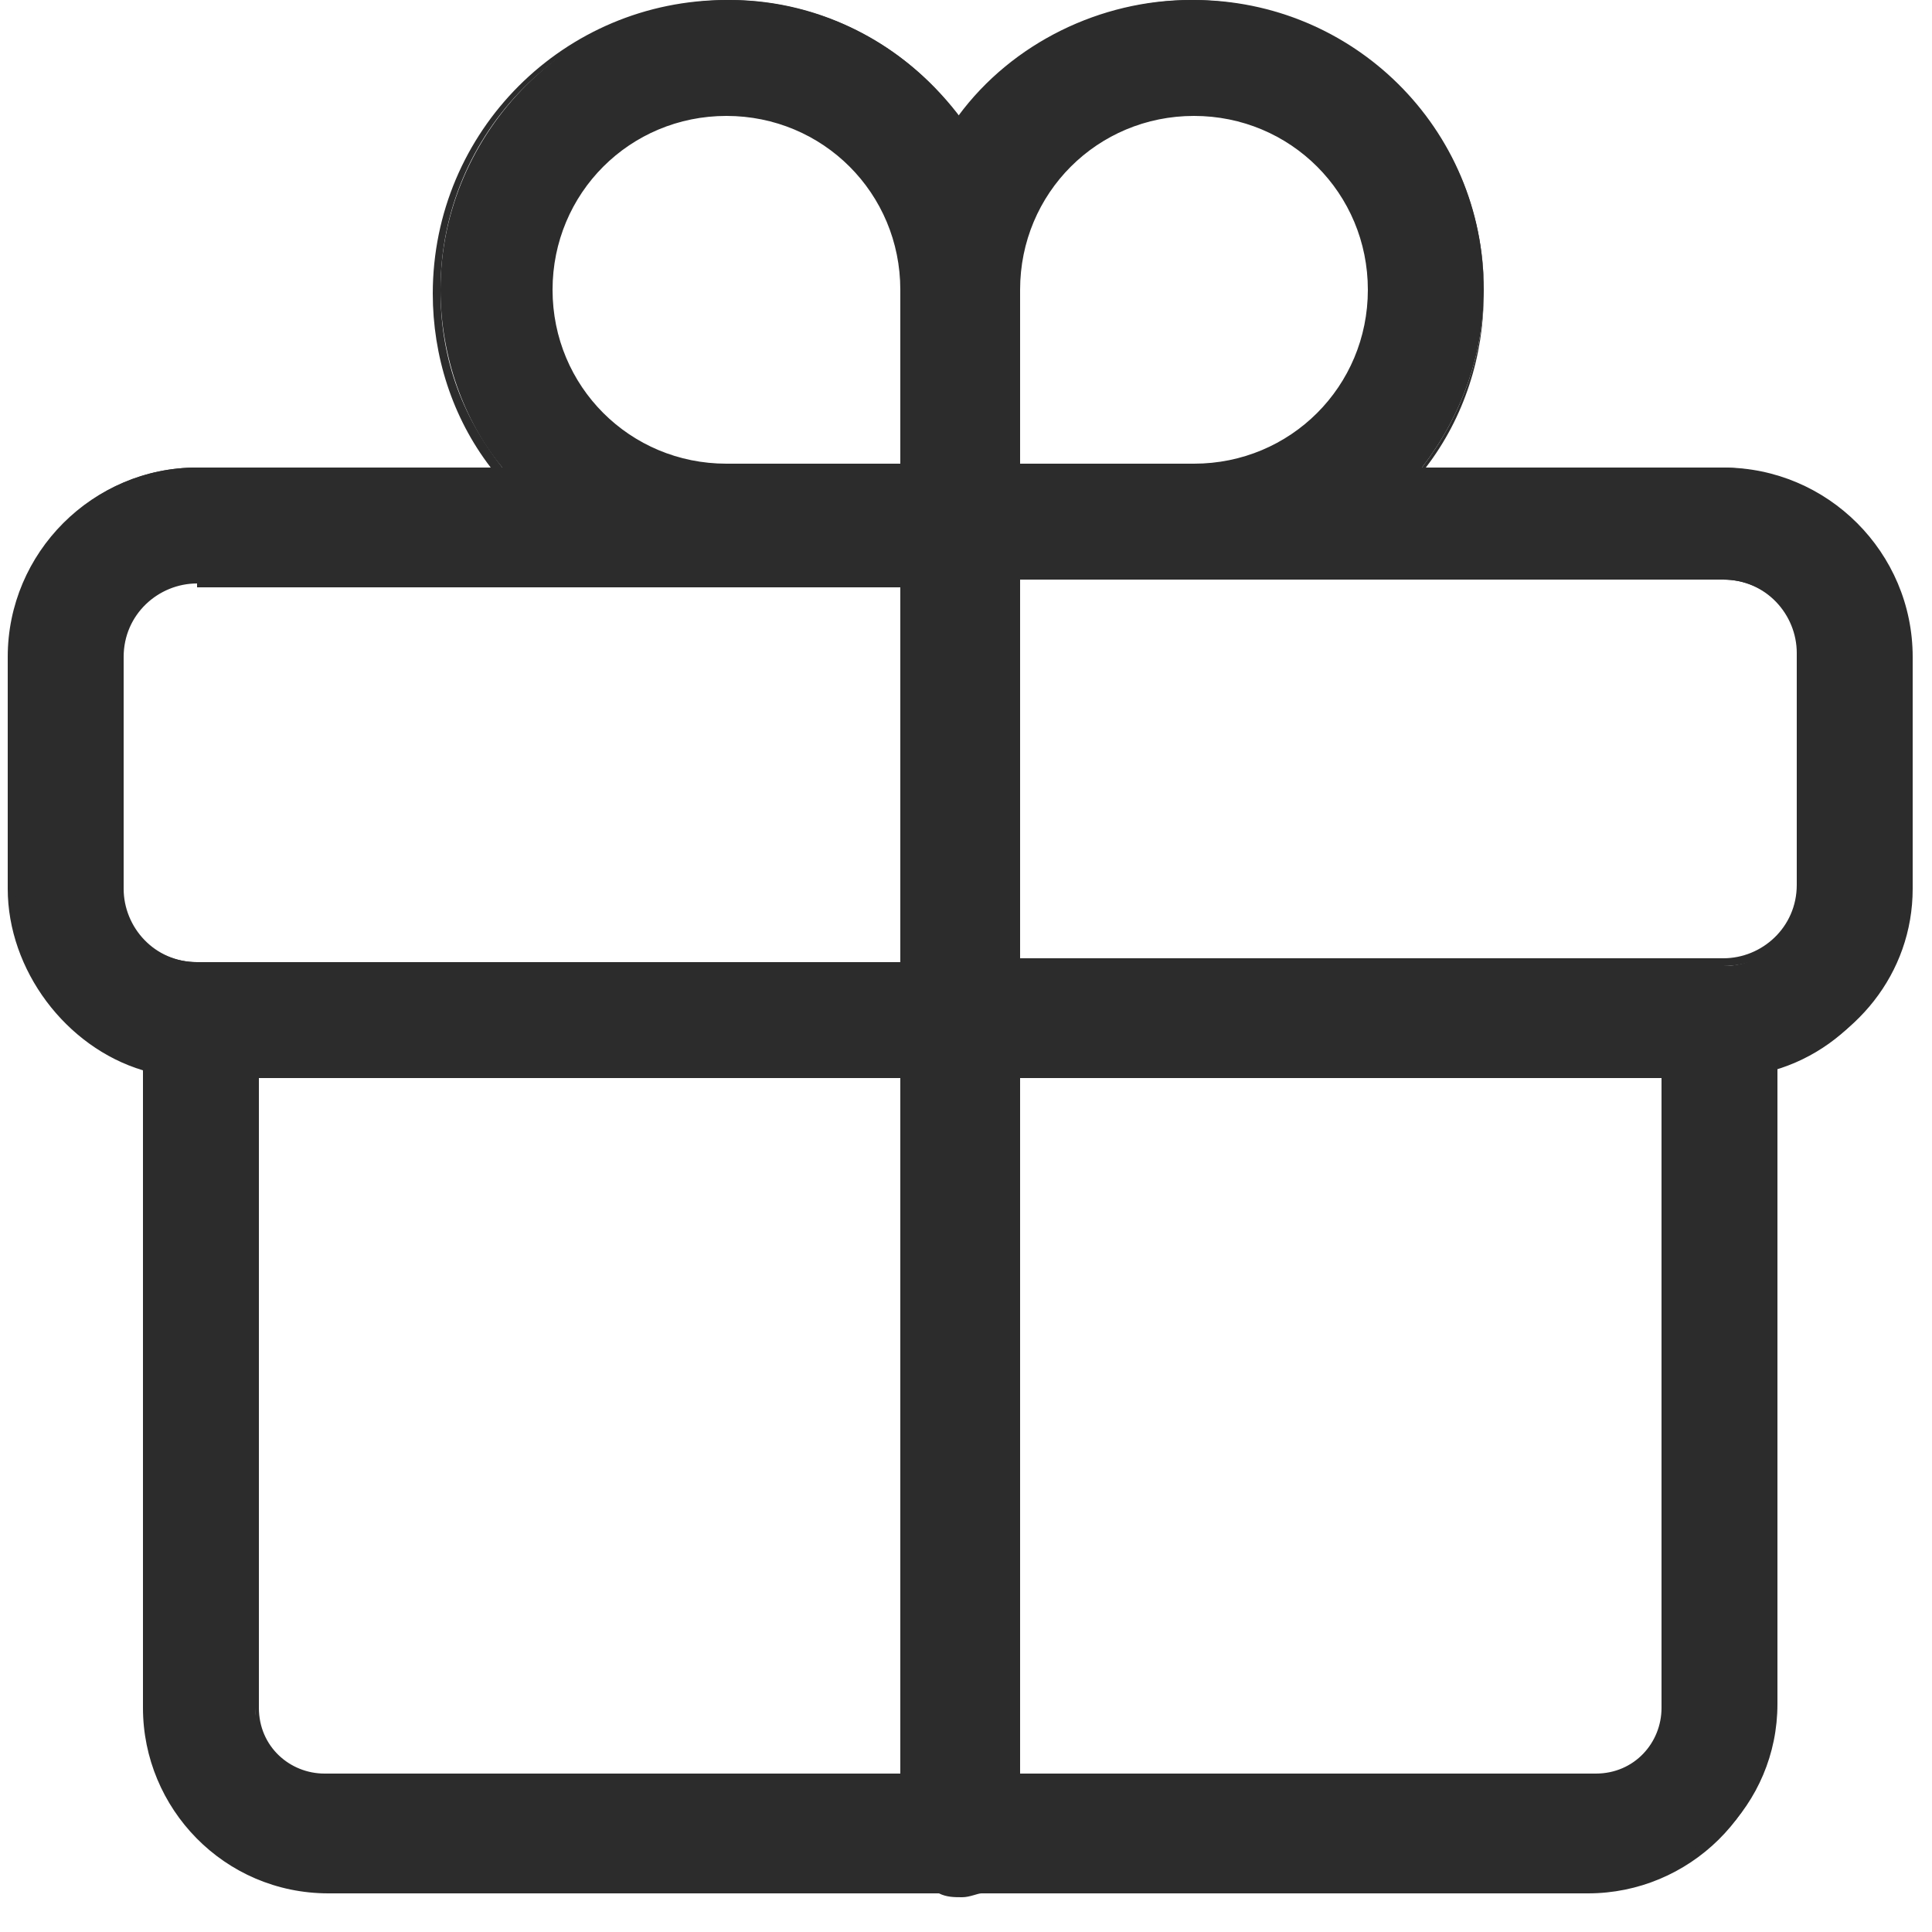 <?xml version="1.0" standalone="no"?><!DOCTYPE svg PUBLIC "-//W3C//DTD SVG 1.1//EN" "http://www.w3.org/Graphics/SVG/1.1/DTD/svg11.dtd"><svg t="1705510447573" class="icon" viewBox="0 0 1024 1024" version="1.1" xmlns="http://www.w3.org/2000/svg" p-id="17329" xmlns:xlink="http://www.w3.org/1999/xlink" width="200" height="200"><path d="M913.408 247.808h-159.744c20.48-26.624 32.768-59.392 32.768-94.208C786.432 67.584 716.8 0 632.832 0c-51.2 0-96.256 24.576-122.88 63.488-28.672-38.912-73.728-63.488-122.88-63.488-83.968 0-153.6 69.632-153.6 153.6 0 34.816 12.288 69.632 32.768 94.208H104.448c-55.296 0-98.304 45.056-98.304 98.304v122.88c0 45.056 30.72 81.92 71.68 94.208v339.968c0 53.248 43.008 96.256 96.256 96.256h323.584c4.096 2.048 8.192 2.048 12.288 2.048 4.096 0 8.192 0 12.288-2.048h323.584c53.248 0 96.256-43.008 96.256-96.256V565.248c40.96-12.288 71.68-49.152 71.68-94.208v-122.88c0-55.296-45.056-100.352-100.352-100.352zM632.832 59.392c51.2 0 94.208 43.008 94.208 94.208 0 51.2-43.008 94.208-94.208 94.208h-94.208V153.6c0-53.248 43.008-94.208 94.208-94.208z m-247.808 0c51.2 0 94.208 43.008 94.208 94.208v94.208h-94.208c-51.2 0-94.208-43.008-94.208-94.208 0-53.248 43.008-94.208 94.208-94.208zM63.488 471.04v-122.88c0-22.528 18.432-40.96 40.96-40.96h374.784v202.752H104.448c-22.528 0-40.96-18.432-40.96-38.912z m71.68 432.128V569.344h344.064V942.08h-307.2c-20.48 0-36.864-16.384-36.864-38.912zM845.824 942.08h-307.2V569.344h344.064v335.872c0 20.48-16.384 36.864-36.864 36.864z m108.544-471.04c0 22.528-18.432 40.96-40.96 40.96H538.624V307.2h374.784c22.528 0 40.96 18.432 40.96 40.96v122.88z" p-id="17330" fill="#2c2c2c"></path><path d="M509.952 1005.568c-4.096 0-8.192 0-12.288-2.048H174.08c-55.296 0-98.304-45.056-98.304-98.304V567.296C34.816 555.008 4.096 514.048 4.096 471.04v-122.88c0-55.296 45.056-100.352 100.352-100.352h155.648c-20.48-26.624-30.72-59.392-30.72-92.16 0-86.016 69.632-155.648 155.648-155.648 49.152 0 94.208 22.528 122.88 61.44 28.672-38.912 75.776-61.44 122.88-61.44 86.016 0 155.648 69.632 155.648 155.648 0 32.768-10.24 65.536-30.72 92.16h155.648c55.296 0 100.352 45.056 100.352 100.352v122.88c0 43.008-28.672 83.968-71.68 96.256v337.92c0 55.296-45.056 98.304-98.304 98.304H520.192c-2.048 0-6.144 2.048-10.24 2.048zM104.448 249.856c-53.248 0-96.256 43.008-96.256 96.256v122.88c0 43.008 28.672 81.92 69.632 92.16h2.048V901.12c0 51.2 43.008 94.208 94.208 94.208h325.632c6.144 2.048 14.336 2.048 22.528 0h323.584c53.248 0 94.208-43.008 94.208-94.208V563.2h2.048c40.96-12.288 69.632-51.2 69.632-92.16v-122.88c0-53.248-43.008-96.256-96.256-96.256h-163.84l2.048-4.096c20.48-26.624 32.768-59.392 32.768-94.208 0-83.968-67.584-151.552-151.552-151.552-47.104 0-94.208 22.528-122.88 61.44l-2.048 2.048-2.048-2.048c-28.672-38.912-73.728-61.44-122.88-61.44-83.968 0-151.552 67.584-151.552 151.552 0 34.816 10.24 65.536 32.768 94.208l2.048 4.096h-163.84z m741.376 694.272H536.576V567.296h348.16v337.92c0 20.48-18.432 38.912-38.912 38.912z m-305.152-4.096h305.152c20.48 0 34.816-16.384 34.816-34.816V571.392H540.672v368.64z m-59.392 4.096h-307.2c-22.528 0-38.912-18.432-38.912-38.912V567.296h348.16v376.832zM137.216 571.392v333.824c0 20.48 16.384 34.816 34.816 34.816h305.152v-368.64H137.216zM913.408 512H536.576V305.152h376.832c22.528 0 43.008 18.432 43.008 43.008v122.88c0 22.528-18.432 40.96-43.008 40.96z m-372.736-4.096h372.736c20.48 0 38.912-16.384 38.912-38.912v-122.88c0-20.48-16.384-38.912-38.912-38.912H540.672v200.704z m-59.392 4.096H104.448C81.92 512 61.44 493.568 61.44 471.04v-122.88c0-22.528 18.432-43.008 43.008-43.008h376.832V512zM104.448 309.248c-20.48 0-38.912 16.384-38.912 38.912v122.88c0 20.48 16.384 38.912 38.912 38.912h372.736v-198.656H104.448z m528.384-59.392h-96.256V153.6c0-53.248 43.008-96.256 96.256-96.256s96.256 43.008 96.256 96.256-43.008 96.256-96.256 96.256z m-92.16-4.096h92.16c51.2 0 92.16-40.96 92.16-92.16S684.032 61.44 632.832 61.44s-92.16 40.96-92.16 92.16V245.76z m-59.392 4.096h-96.256c-53.248 0-96.256-43.008-96.256-96.256s43.008-96.256 96.256-96.256 96.256 43.008 96.256 96.256v96.256zM385.024 61.44c-51.2 0-92.16 40.96-92.16 92.16s40.96 92.16 92.16 92.16h92.16V153.6c0-51.2-40.96-92.16-92.16-92.16z" p-id="17331" fill="#2c2c2c"></path></svg>